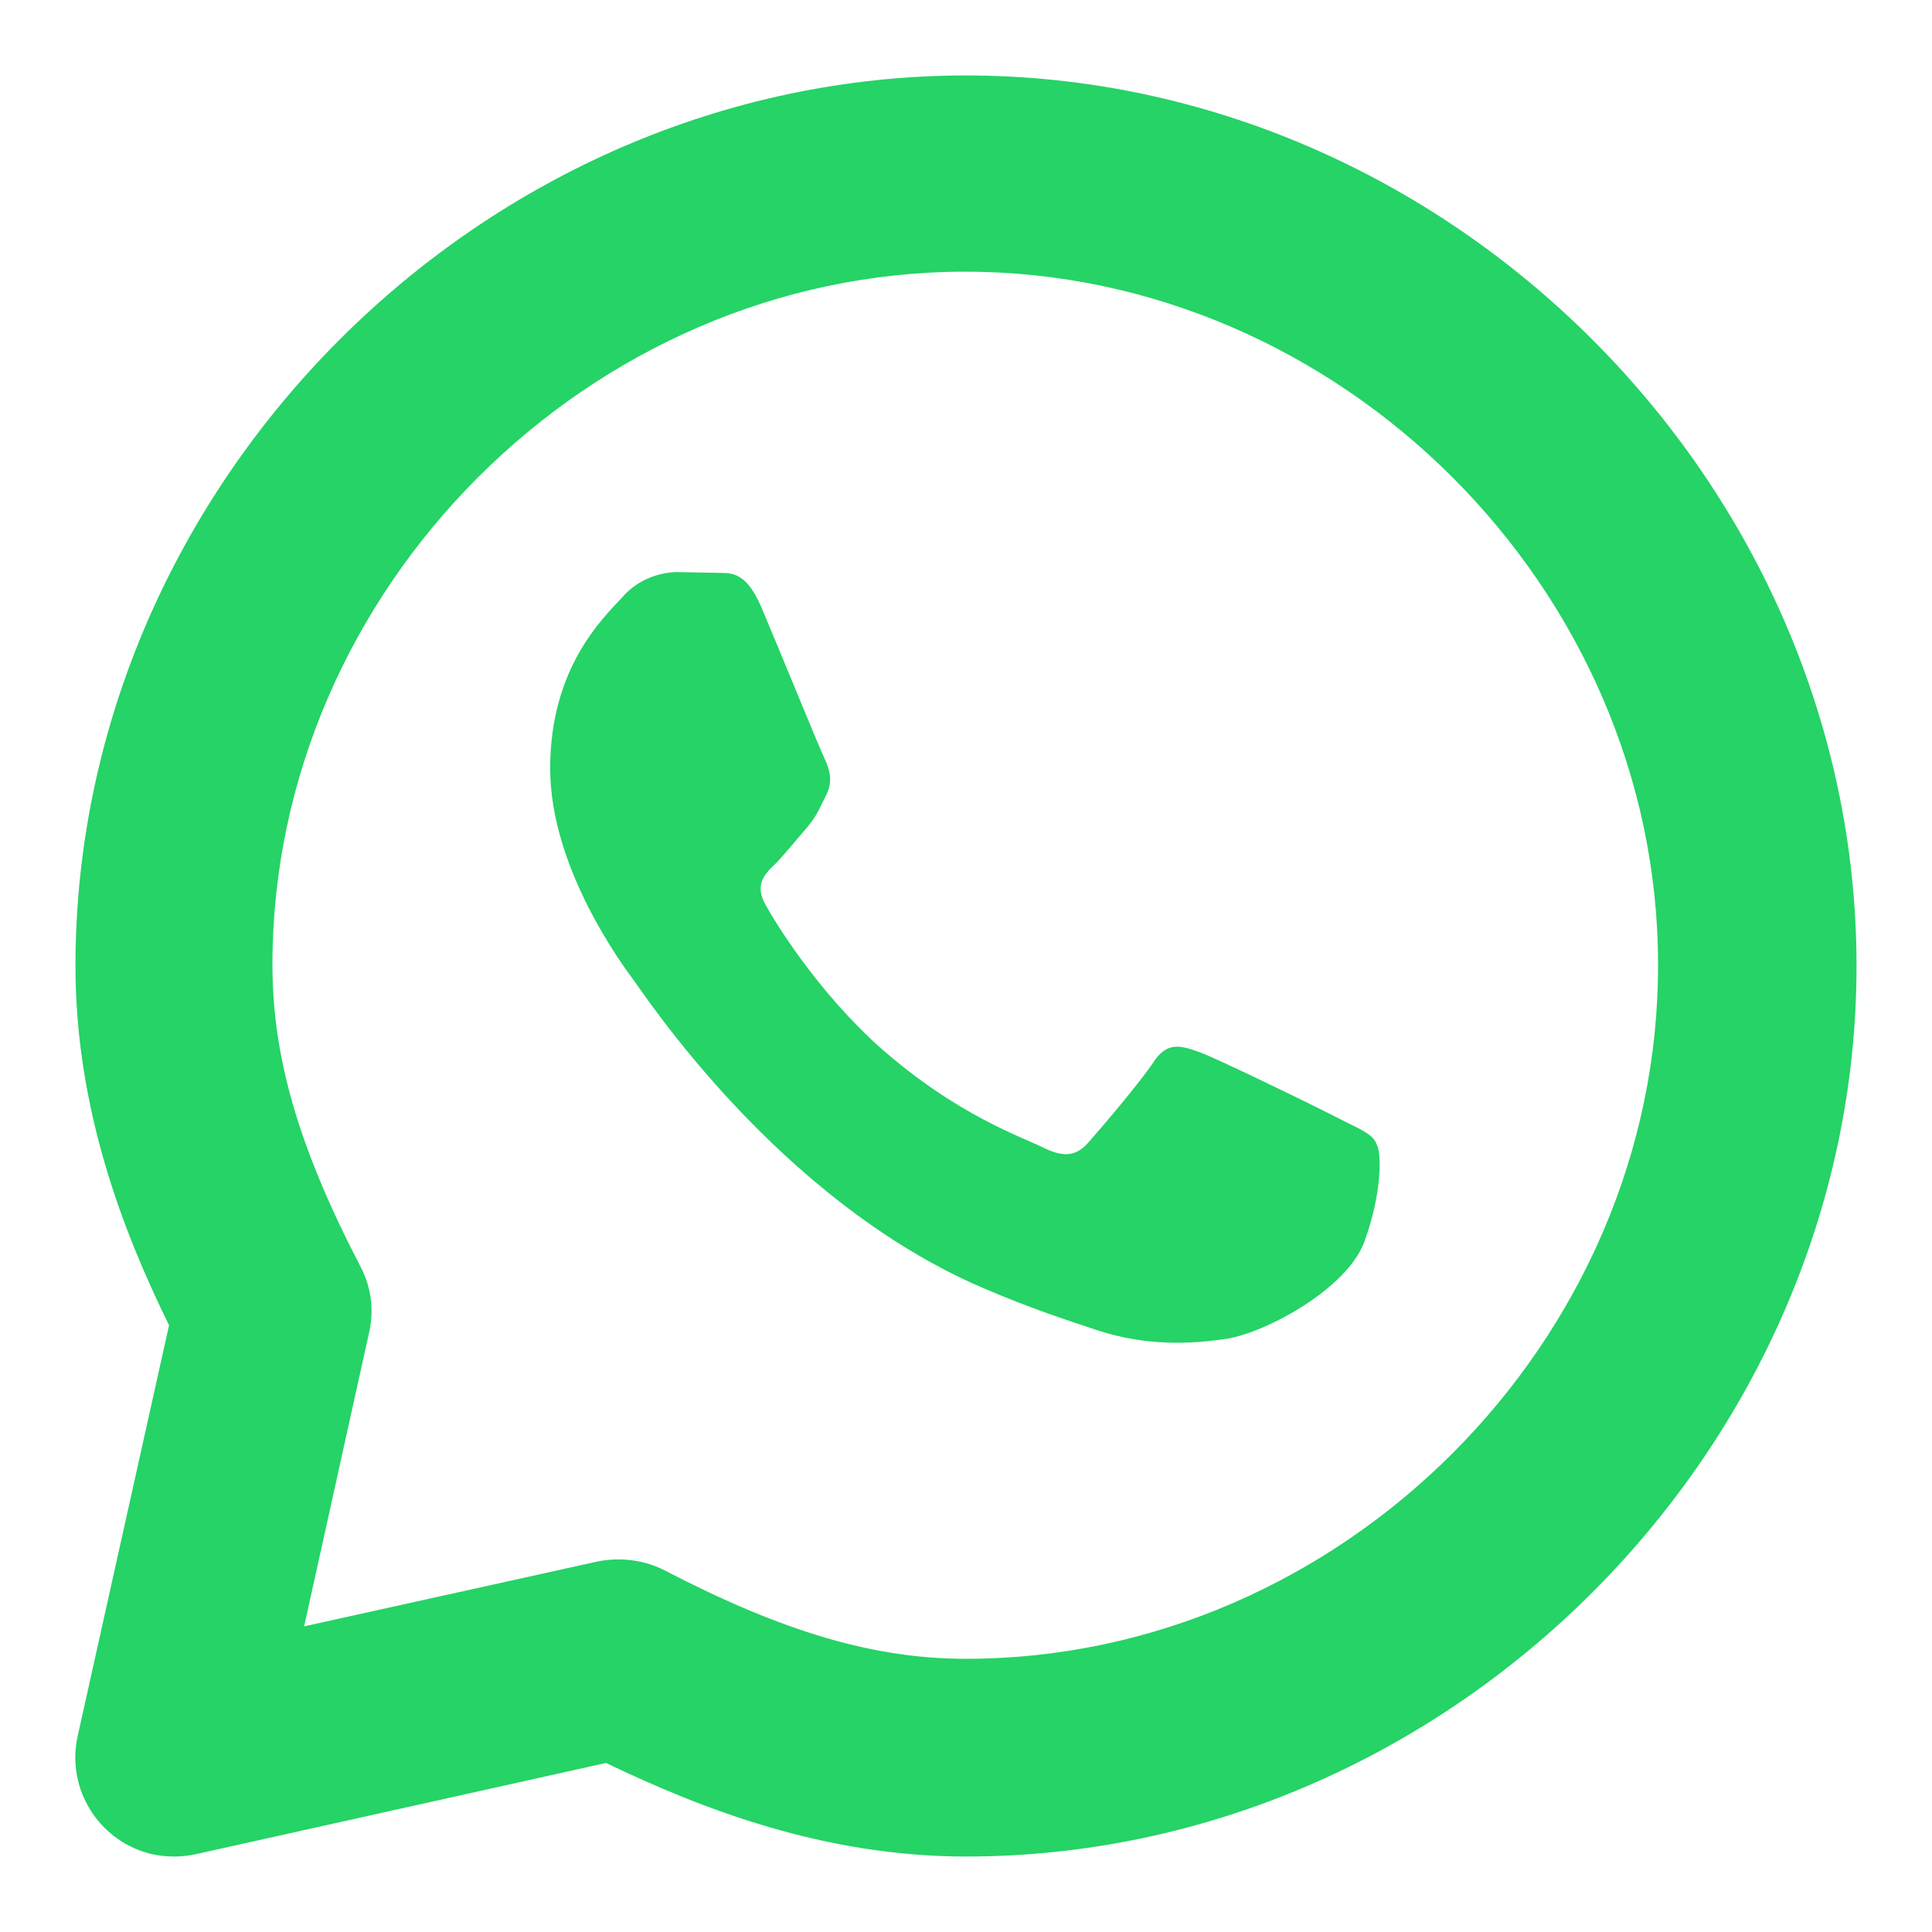 <?xml version="1.0" encoding="utf-8"?>
<!-- Svg Vector Icons : http://www.onlinewebfonts.com/icon -->
<!DOCTYPE svg PUBLIC "-//W3C//DTD SVG 1.1//EN" "http://www.w3.org/Graphics/SVG/1.1/DTD/svg11.dtd">
<svg version="1.1" xmlns="http://www.w3.org/2000/svg" xmlns:xlink="http://www.w3.org/1999/xlink" x="0px" y="0px" viewBox="0 0 256 256" enable-background="new 0 0 256 256" xml:space="preserve">
<g> <path fill=" #25D366" d="M128,10C64,10,10,64,10,128c0,18.8,6.2,35,12.4,47.6L10.3,230c-1.6,7.1,2.9,14.1,9.9,15.7 c1.9,0.4,3.8,0.4,5.7,0l54.4-12.1C93,239.7,109.2,246,128,246c64,0,118-54,118-118C246,64,192,10,128,10z M128,219.8 c-12.1,0-24.1-3.5-39.9-11.7c-2.7-1.4-5.9-1.8-8.9-1.2l-38.9,8.6l8.6-38.9c0.7-3,0.3-6.1-1.2-8.9c-8.2-15.8-11.6-27.7-11.6-39.9 c0-49.7,42-91.8,91.8-91.8c49.7,0,91.8,42,91.8,91.8C219.8,177.7,177.7,219.8,128,219.8z"/> <path fill=" #25D366" d="M177.4,148.2c-2.7-1.4-16-7.9-18.5-8.8c-2.5-0.9-4.3-1.4-6.1,1.4c-1.8,2.7-7,8.8-8.6,10.6 c-1.6,1.8-3.2,2-5.9,0.7c-2.7-1.4-11.4-4.2-21.8-13.4c-8-7.2-13.5-16-15-18.7c-1.6-2.7-0.2-4.2,1.2-5.5c1.2-1.2,2.7-3.1,4.1-4.7 c1.4-1.6,1.8-2.7,2.7-4.5c0.9-1.8,0.4-3.4-0.2-4.7c-0.7-1.4-6.1-14.7-8.4-20.1c-2.2-5.2-4.4-4.5-6.1-4.6l-5.2-0.1 c-2.8,0.1-5.4,1.3-7.2,3.4c-2.5,2.7-9.5,9.3-9.5,22.6c0,13.3,9.7,26.2,11,28c1.4,1.8,19.1,29.1,46.2,40.8 c6.5,2.8,11.5,4.4,15.4,5.7c6.5,2.1,12.4,1.8,17,1.1c5.2-0.8,16-6.6,18.3-12.9c2.3-6.3,2.3-11.7,1.6-12.9 C181.9,150.2,180.1,149.6,177.4,148.2z"/></g>
</svg>